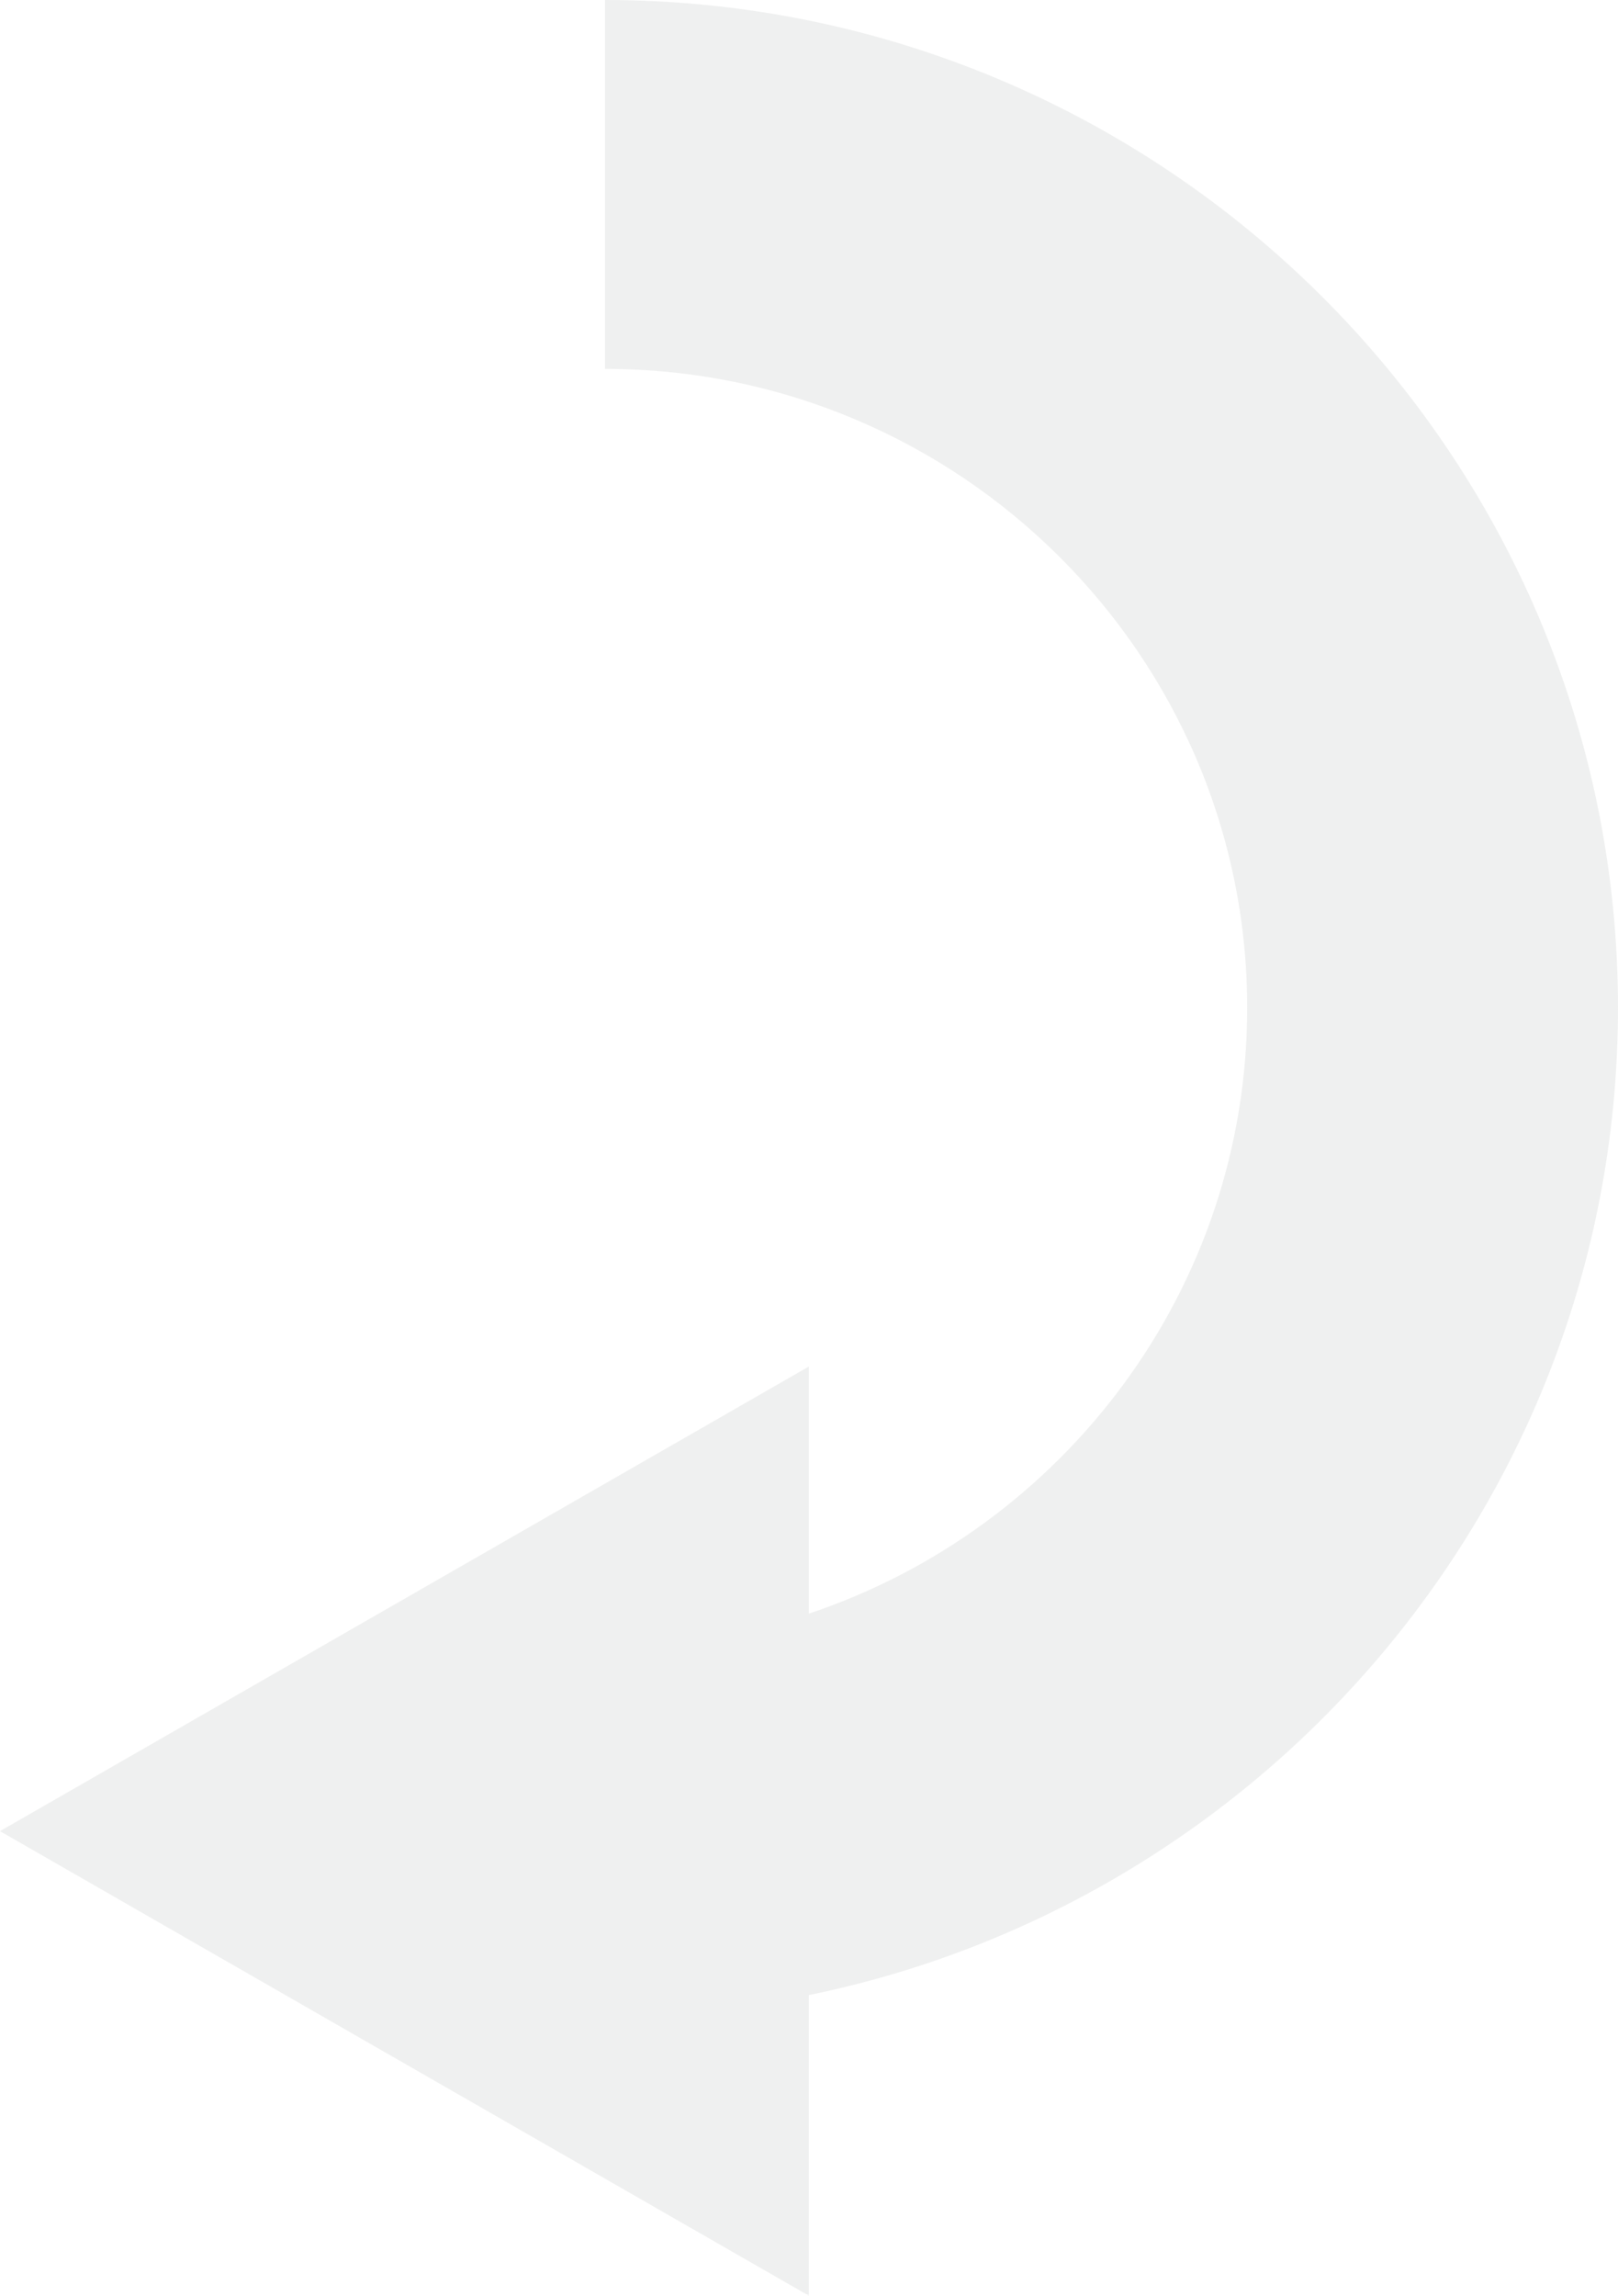 <svg xmlns="http://www.w3.org/2000/svg" width="86" height="122" viewBox="0 0 86 122" fill="none"><g opacity="0.5" clip-path="url(#clip0_11_182)"><path d="M86 53.557C86 24.025 61.847 -1.05577e-06 32.158 -2.35349e-06L32.158 19.605C50.978 19.605 66.29 34.836 66.29 53.557C66.29 68.513 56.517 81.238 42.992 85.753L42.992 72.621L-0.002 97.313L42.992 122.002L42.992 106.025C67.506 101.022 86 79.397 86 53.557Z" fill="#E0E2E1"></path></g><defs><clipPath id="clip0_11_182"><rect width="122" height="86" fill="white" transform="translate(86) rotate(90)"></rect></clipPath></defs></svg>